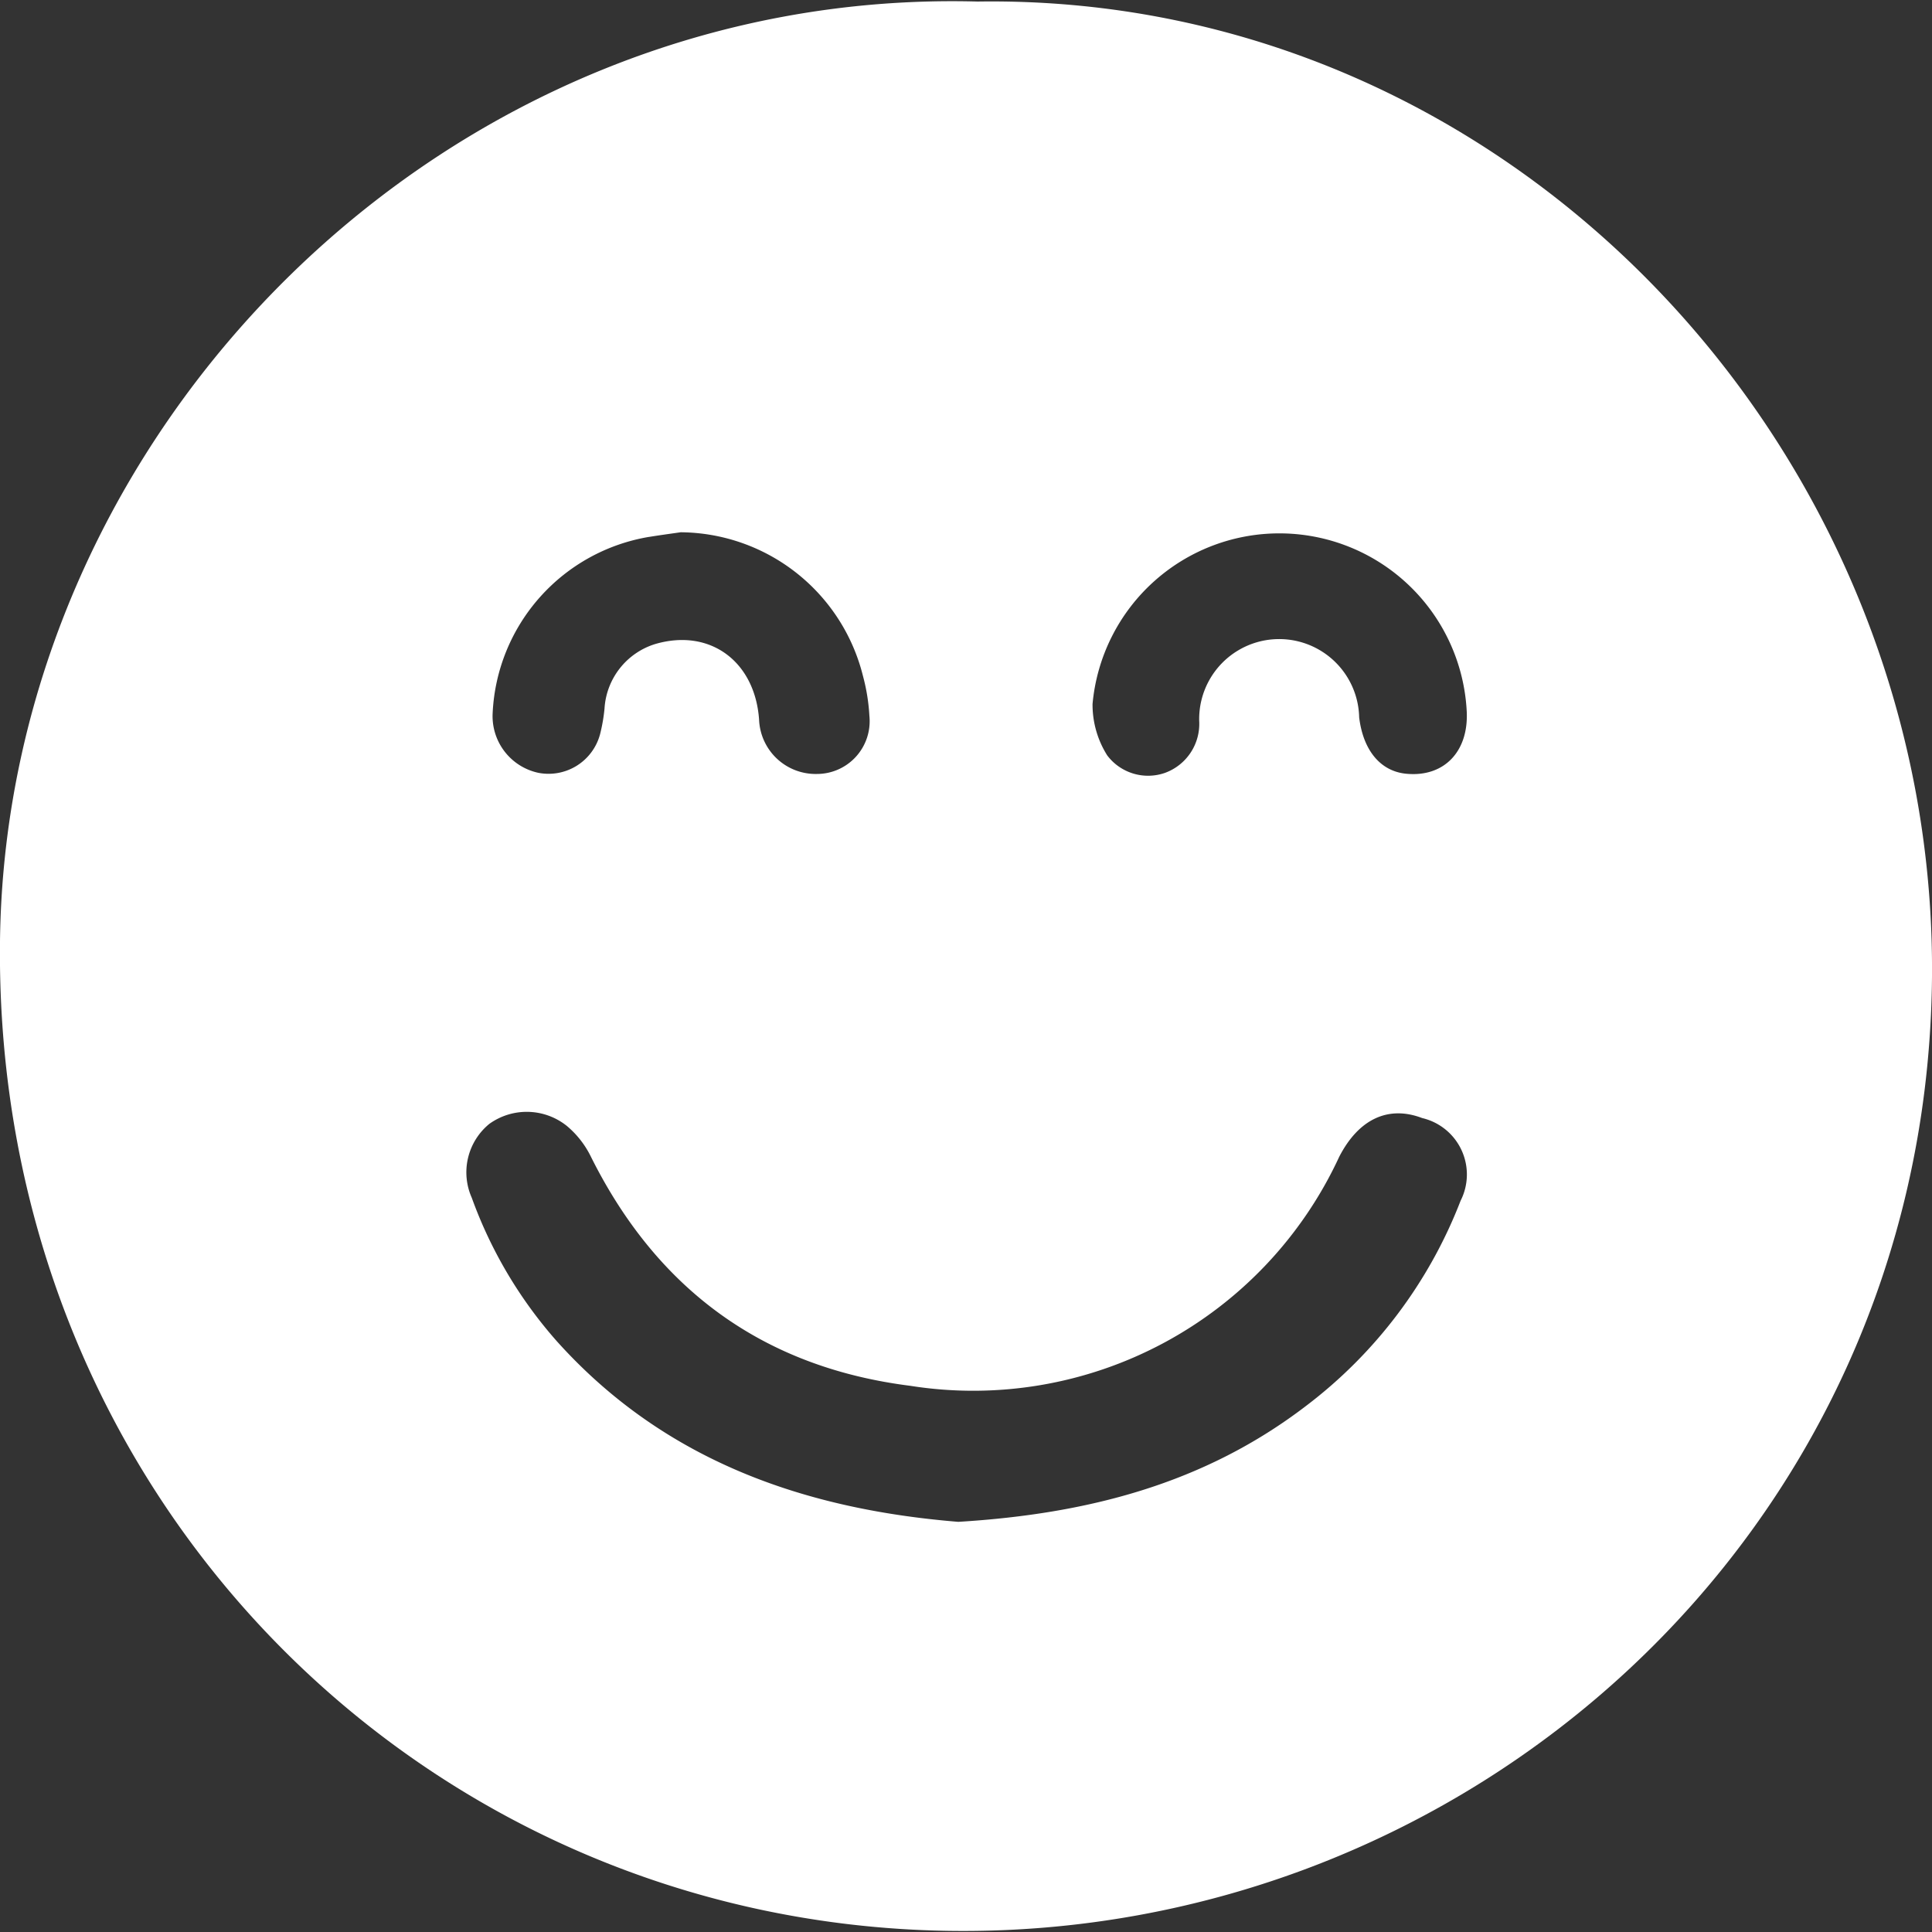 <svg id="图层_1" data-name="图层 1" xmlns="http://www.w3.org/2000/svg" viewBox="0 0 100 100"><rect x="0" y="0" width="100" height="100" fill="#333333" stroke="none"/><defs><style>.cls-1{fill:#fff;}</style></defs><title>网页图标-6YUE</title><path class="cls-1" d="M50.6.08C23-.67.31,22.26,0,48.71c-.33,28.76,21.9,50.8,49.06,51.23,26.77.42,50.32-20.34,50.93-48.71C100.58,23.67,78.43-.34,50.6.08Zm-17,27.71c.61-.1,1.22-.18,1.63-.24A9.8,9.8,0,0,1,44.67,35,10,10,0,0,1,45,37.06a2.73,2.73,0,0,1-2.71,3,2.93,2.93,0,0,1-3-2.81c-.21-3-2.52-4.74-5.36-3.92a3.73,3.73,0,0,0-2.64,3.34A8.76,8.76,0,0,1,31.06,38a2.76,2.76,0,0,1-3.2,2,3,3,0,0,1-2.36-3.1A9.71,9.71,0,0,1,33.59,27.79Zm42,34.36a24.31,24.31,0,0,1-8,10.62c-5.23,4-11.24,5.59-18,6-7.84-.64-15.16-3.09-20.78-9.35A23,23,0,0,1,24.42,62a3.24,3.24,0,0,1,.91-3.83,3.32,3.32,0,0,1,4,.1,4.85,4.85,0,0,1,1.24,1.57C34,66.74,39.5,70.77,47.12,71.73a20.87,20.87,0,0,0,22.2-11.86c1-1.94,2.53-2.67,4.29-2A3,3,0,0,1,75.6,62.15Zm-2.8-22.1c-1.33-.12-2.24-1.19-2.45-2.92a4.14,4.14,0,0,0-8.28.18A2.7,2.7,0,0,1,60.31,40a2.65,2.65,0,0,1-3-.9,4.92,4.92,0,0,1-.76-2.66,9.71,9.71,0,0,1,19.37.43C76,38.94,74.71,40.23,72.8,40.05Z"/></svg>